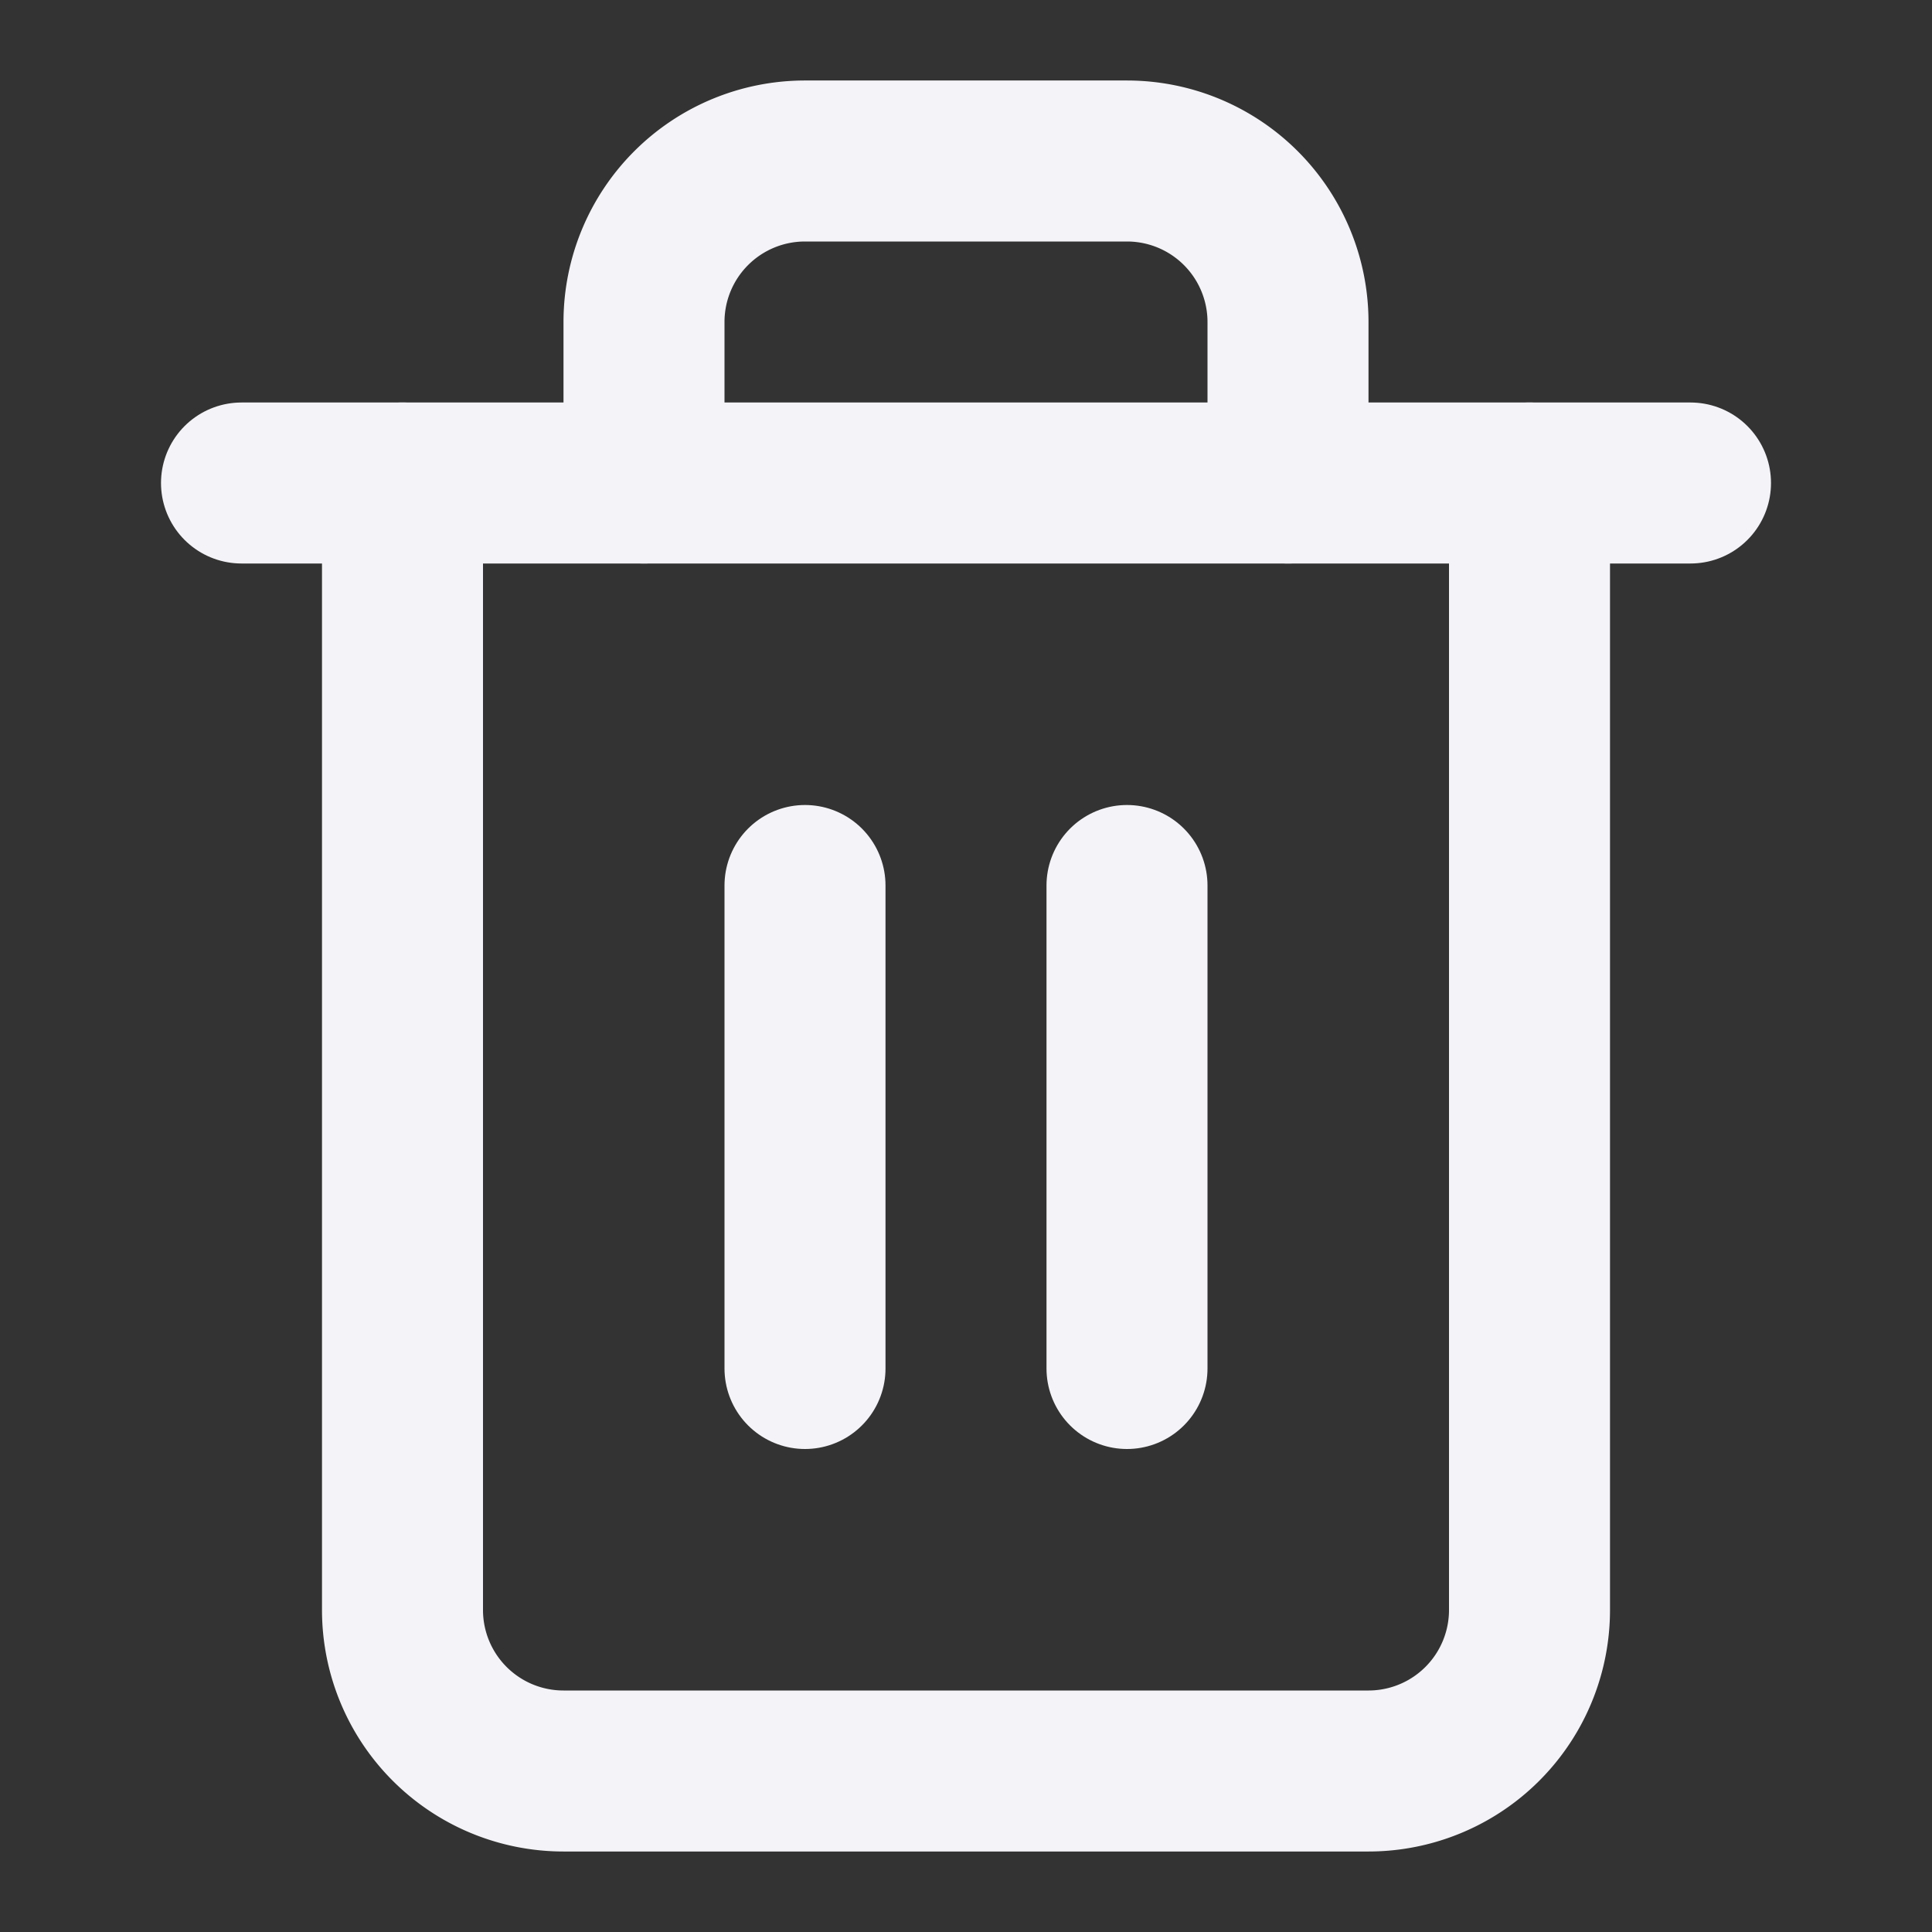 <svg xmlns="http://www.w3.org/2000/svg" width="24" height="24" viewBox="0 0 24 24" fill="none" stroke="#f4f3f7" stroke-width="2" stroke-linecap="round" stroke-linejoin="round" class="lucide lucide-trash2-icon lucide-trash-2"><rect x="0" y="0" width="24" height="24" fill="#333333" stroke="none"/><path d="M10 11v6"/><path d="M14 11v6"/><path d="M19 6v14a2 2 0 0 1-2 2H7a2 2 0 0 1-2-2V6"/><path d="M3 6h18"/><path d="M8 6V4a2 2 0 0 1 2-2h4a2 2 0 0 1 2 2v2"/></svg>